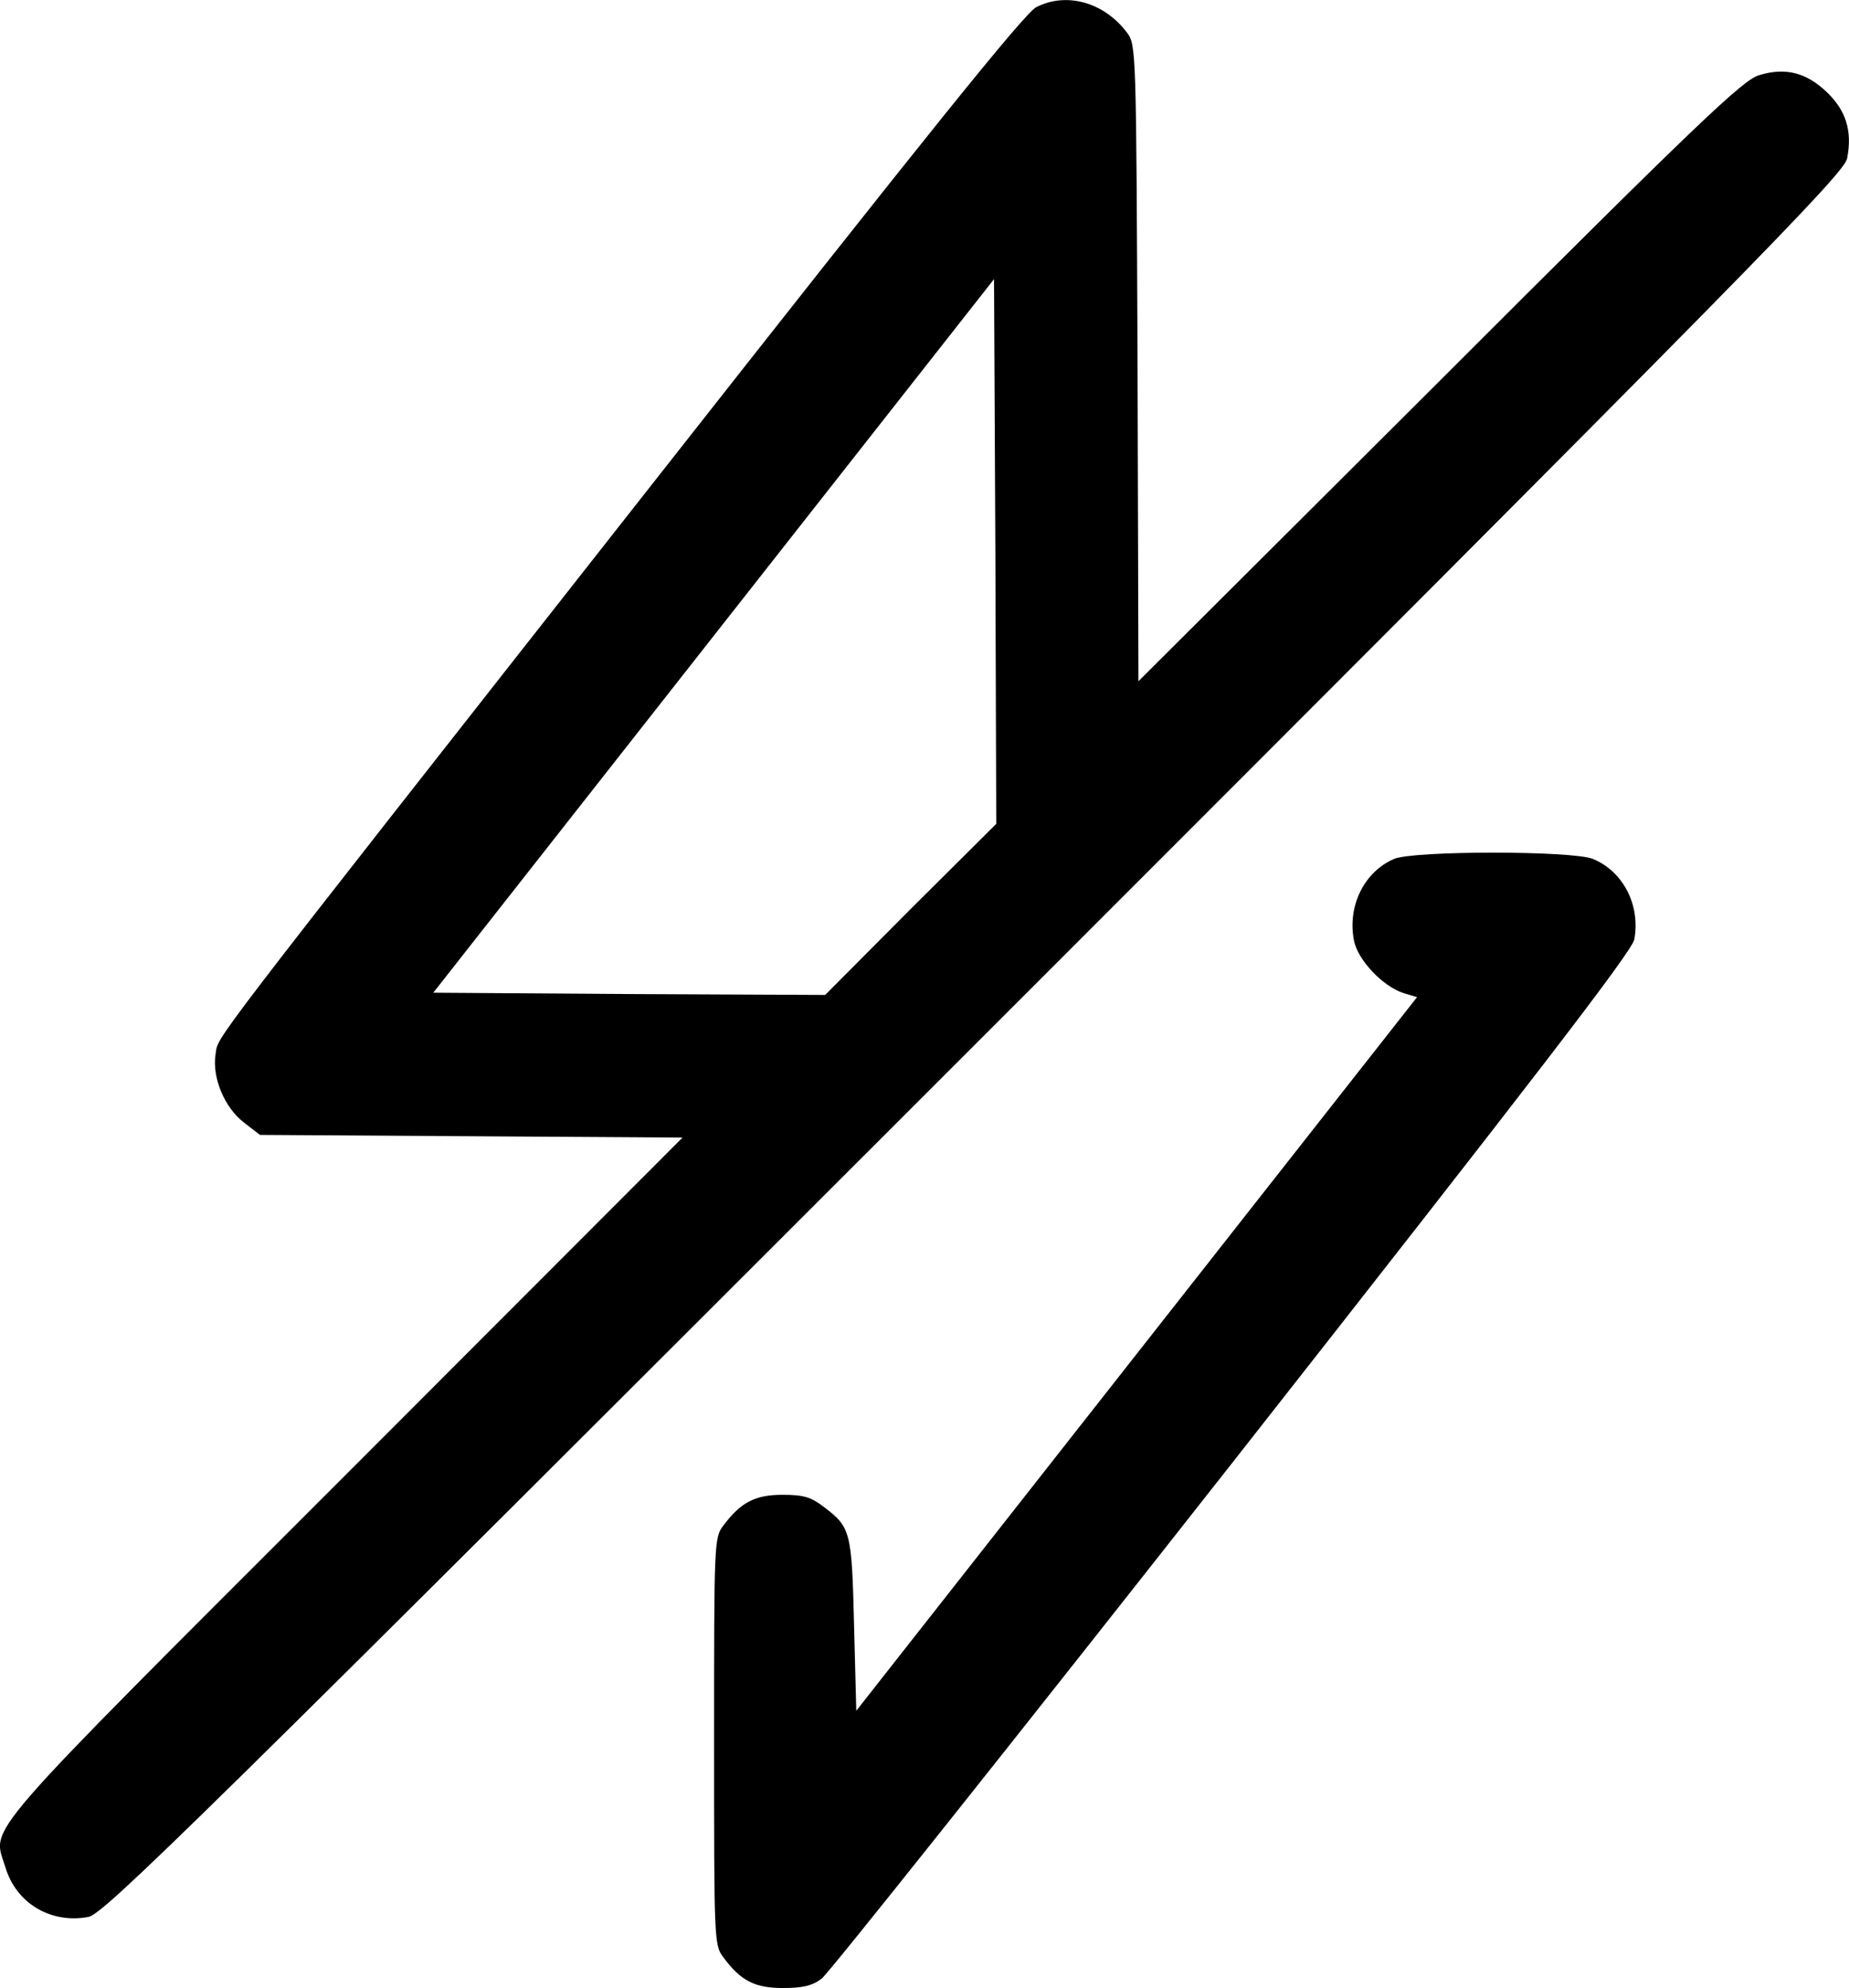 <svg preserveAspectRatio="xMidYMid meet" viewBox="0 0 416.121 447.418" height="447.418pt" width="416.121pt" xmlns="http://www.w3.org/2000/svg" version="1.0">
<g stroke="none" fill="#000000" transform="translate(-47.792,479.918) scale(0.1,-0.1)">
<path d="M2810 4783 c-26 -13 -248 -289 -868 -1078 -1028 -1308 -971 -1234
-979 -1279 -8 -52 20 -120 65 -154 l35 -27 476 -3 475 -3 -761 -762 c-837
-837 -792 -785 -763 -880 24 -81 102 -128 187 -112 34 6 243 211 1995 1963
1752 1752 1957 1961 1963 1995 12 62 -3 108 -46 149 -46 44 -93 56 -152 38
-36 -10 -136 -105 -719 -688 l-678 -676 -2 716 c-3 706 -3 717 -24 744 -51 68
-136 92 -204 57z m-283 -2030 l-192 -193 -441 2 -441 3 631 803 631 803 3
-613 2 -613 -193 -192z"></path>
<path d="M3615 2866 c-67 -29 -105 -106 -90 -183 8 -44 65 -104 112 -119 l30
-9 -631 -803 -631 -803 -5 193 c-5 211 -8 220 -67 265 -30 23 -46 28 -94 28
-62 0 -94 -17 -133 -69 -21 -27 -21 -38 -21 -486 0 -448 0 -459 21 -486 39
-53 71 -69 134 -69 44 0 66 5 87 21 15 11 432 535 925 1162 677 862 899 1150
904 1177 14 77 -25 153 -93 181 -45 19 -405 19 -448 0z"></path>
</g>
</svg>
